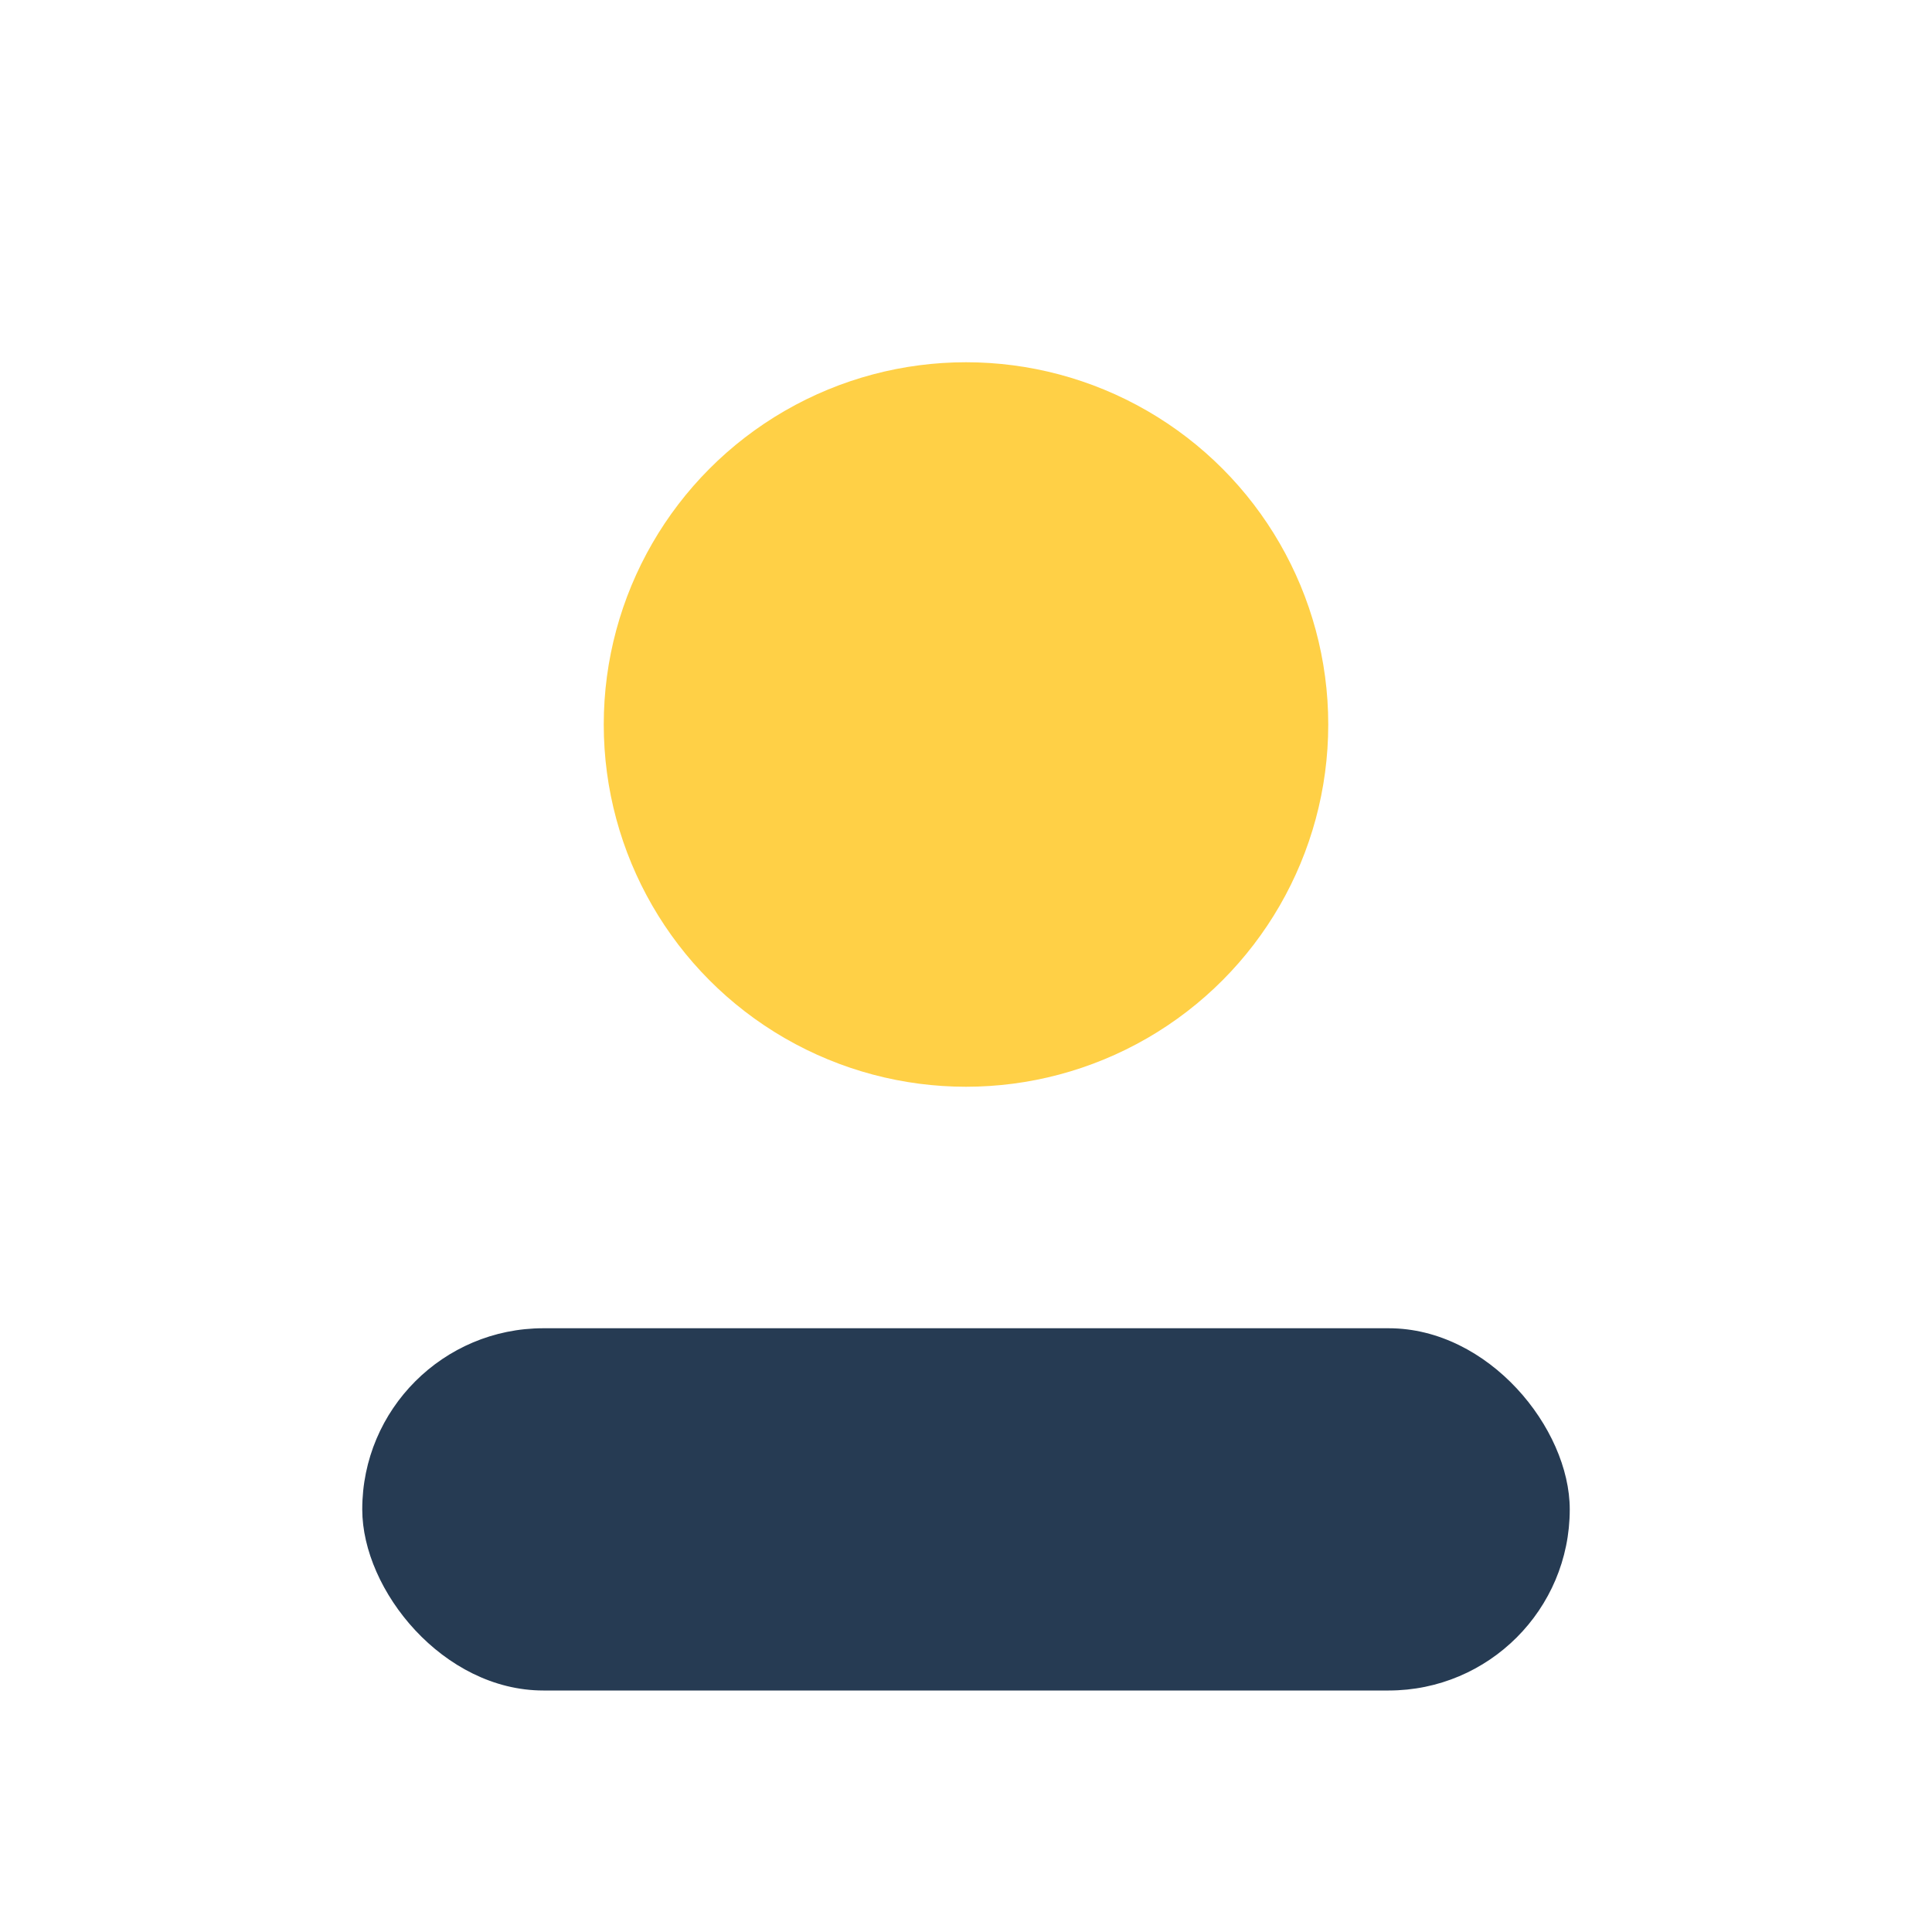<?xml version="1.0" encoding="UTF-8"?>
<svg xmlns="http://www.w3.org/2000/svg" width="32" height="32" viewBox="0 0 32 32"><circle cx="16" cy="12" r="6" fill="#FFD046"/><rect x="6" y="22" width="20" height="6" rx="3" fill="#263B53"/></svg>
